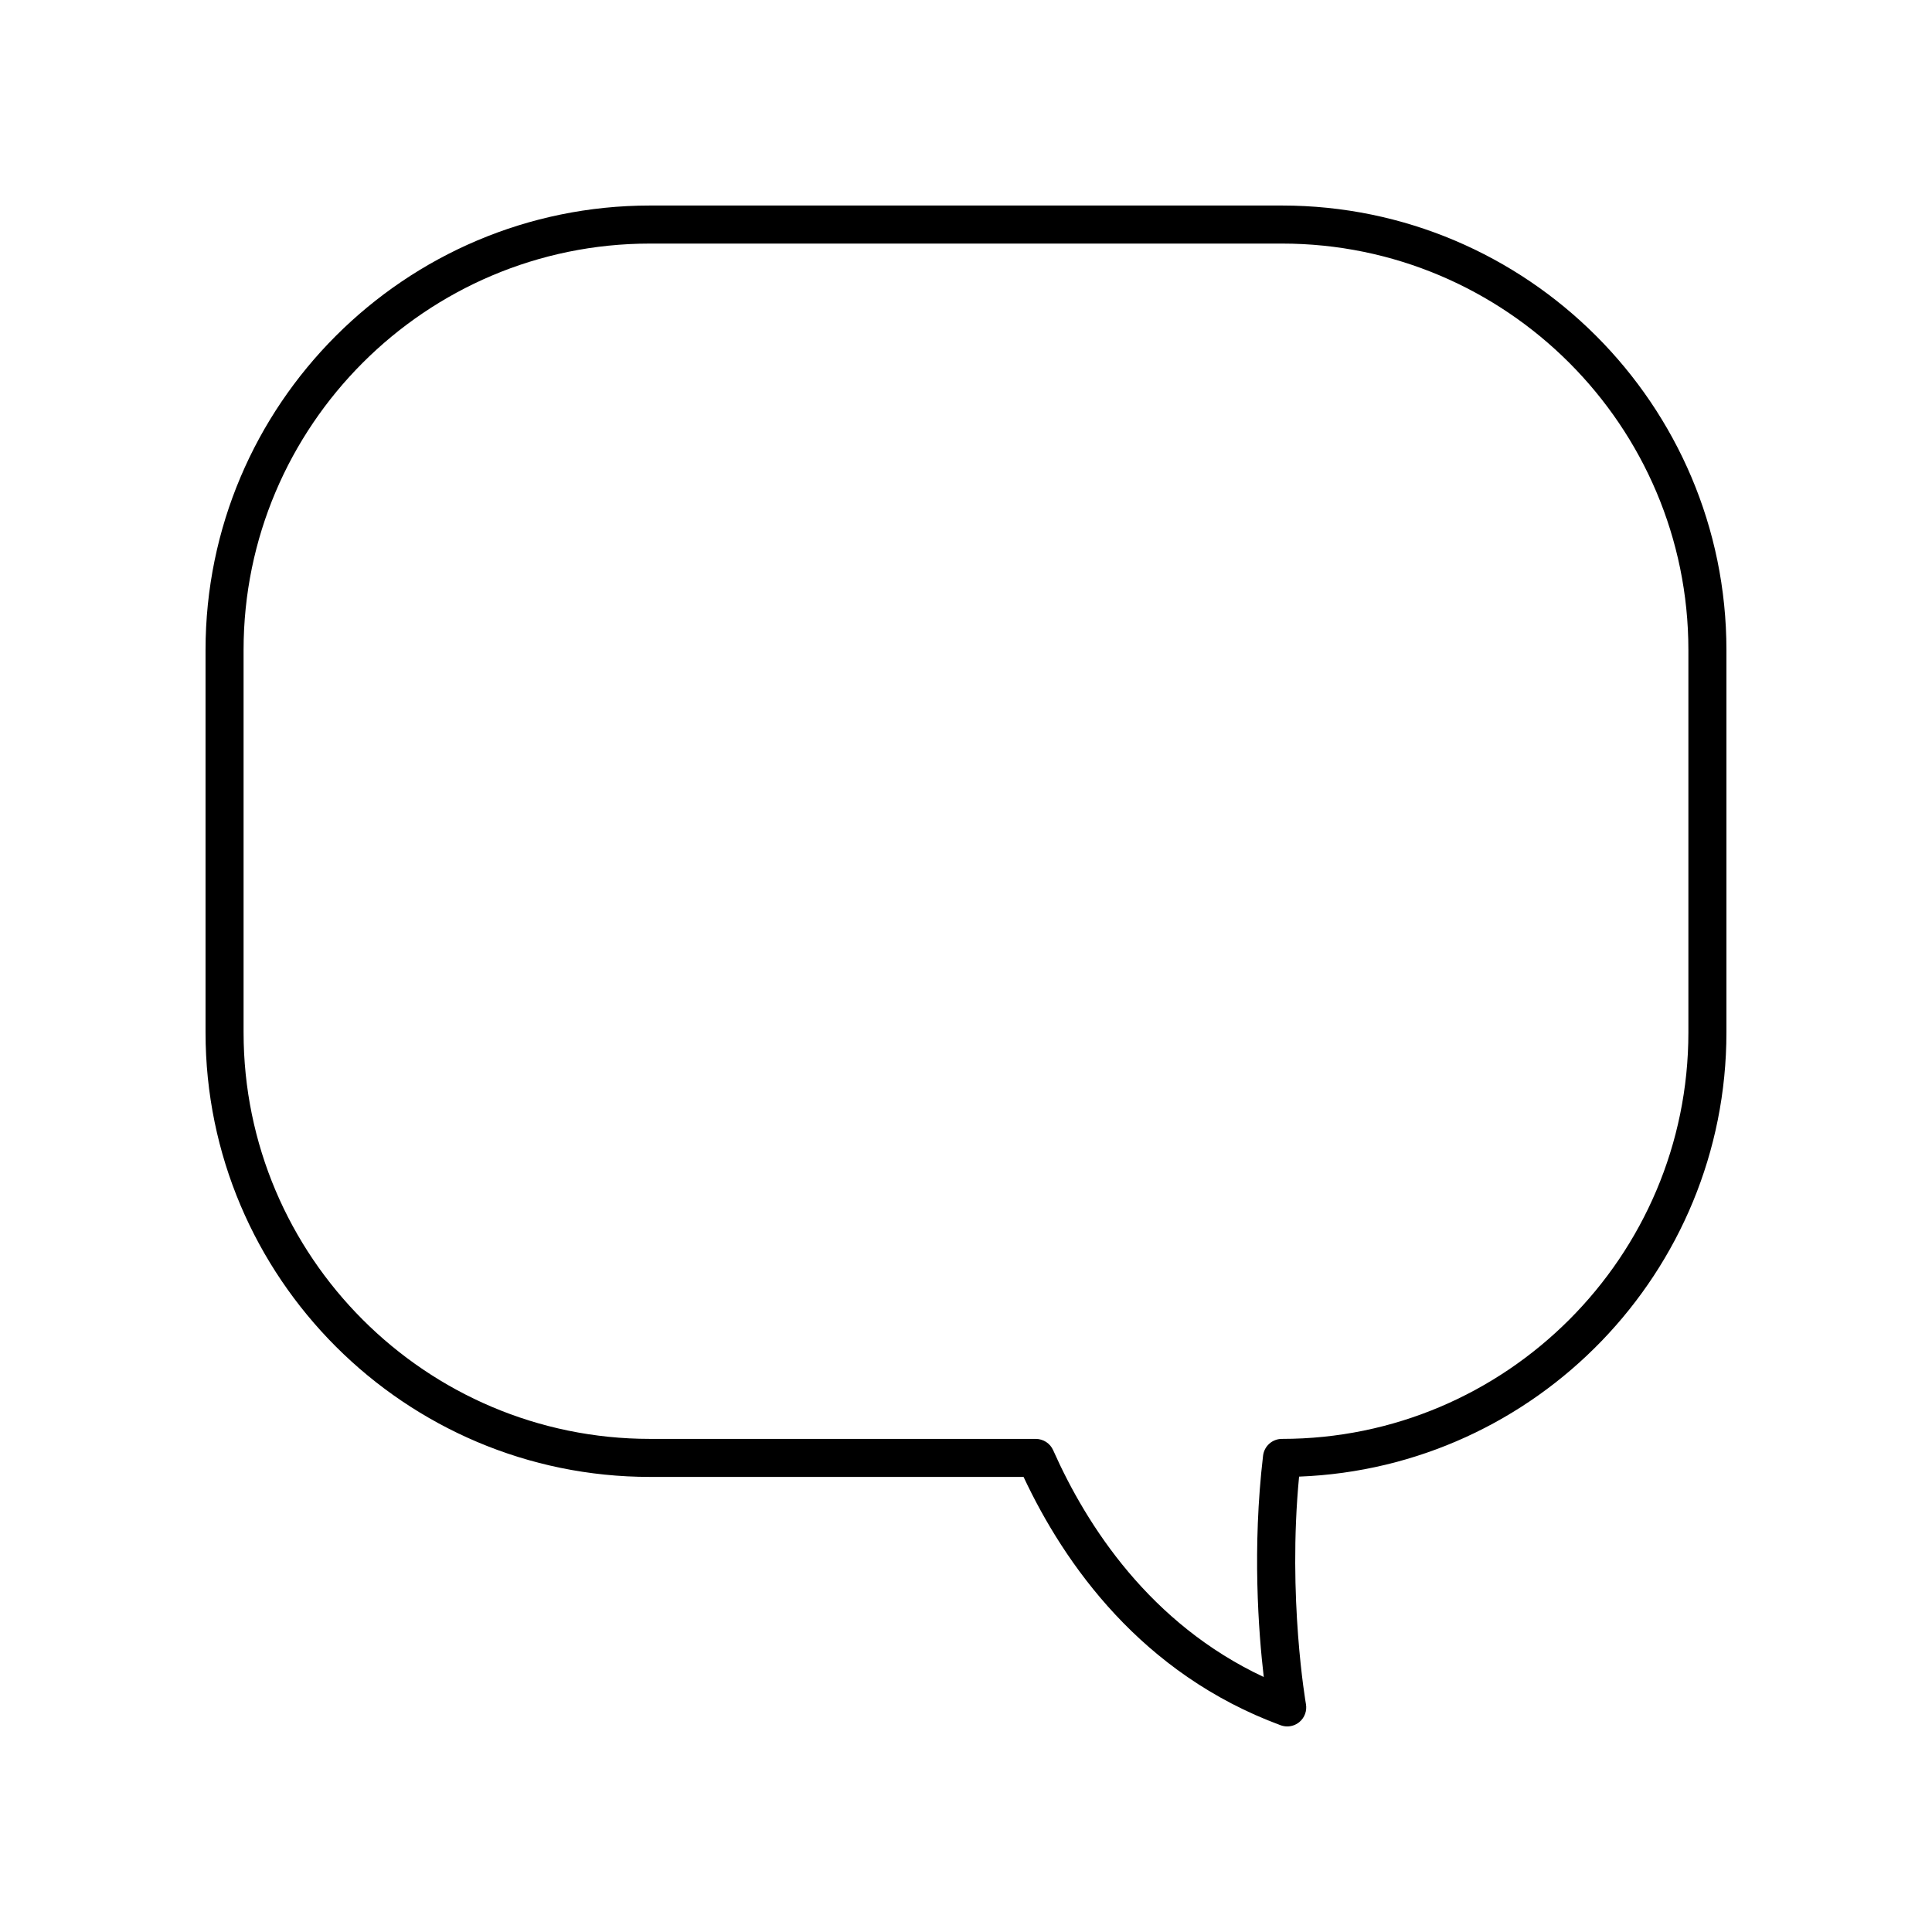 <?xml version="1.0" encoding="UTF-8"?>
<!-- Uploaded to: SVG Repo, www.svgrepo.com, Generator: SVG Repo Mixer Tools -->
<svg fill="#000000" width="800px" height="800px" version="1.1" viewBox="144 144 512 512" xmlns="http://www.w3.org/2000/svg">
 <path d="m316.26 535.4h98.996c10.84 23.113 31.242 52.188 68.125 65.809 0.57 0.207 1.16 0.312 1.746 0.312 1.164 0 2.312-0.402 3.234-1.172 1.387-1.16 2.043-2.969 1.727-4.746-0.051-0.289-4.898-28.203-1.816-60.285 62.852-2.394 113.25-54.277 113.25-117.71v-101.35c0-64.949-52.84-117.79-117.79-117.79h-167.47c-64.949 0-117.79 52.836-117.79 117.79v101.35c0 64.949 52.836 117.79 117.79 117.79zm-107.71-219.14c0-59.391 48.32-107.71 107.71-107.71h167.47c59.391 0 107.71 48.32 107.71 107.71v101.35c0 59.391-48.32 107.71-107.71 107.71-2.555 0-4.703 1.91-5.004 4.449-2.887 24.473-1.207 46.781 0.184 58.66-30.137-14.117-46.902-40.051-55.812-60.113-0.809-1.82-2.613-2.992-4.606-2.992l-102.23-0.004c-59.391 0-107.71-48.316-107.71-107.71z"/>
</svg>